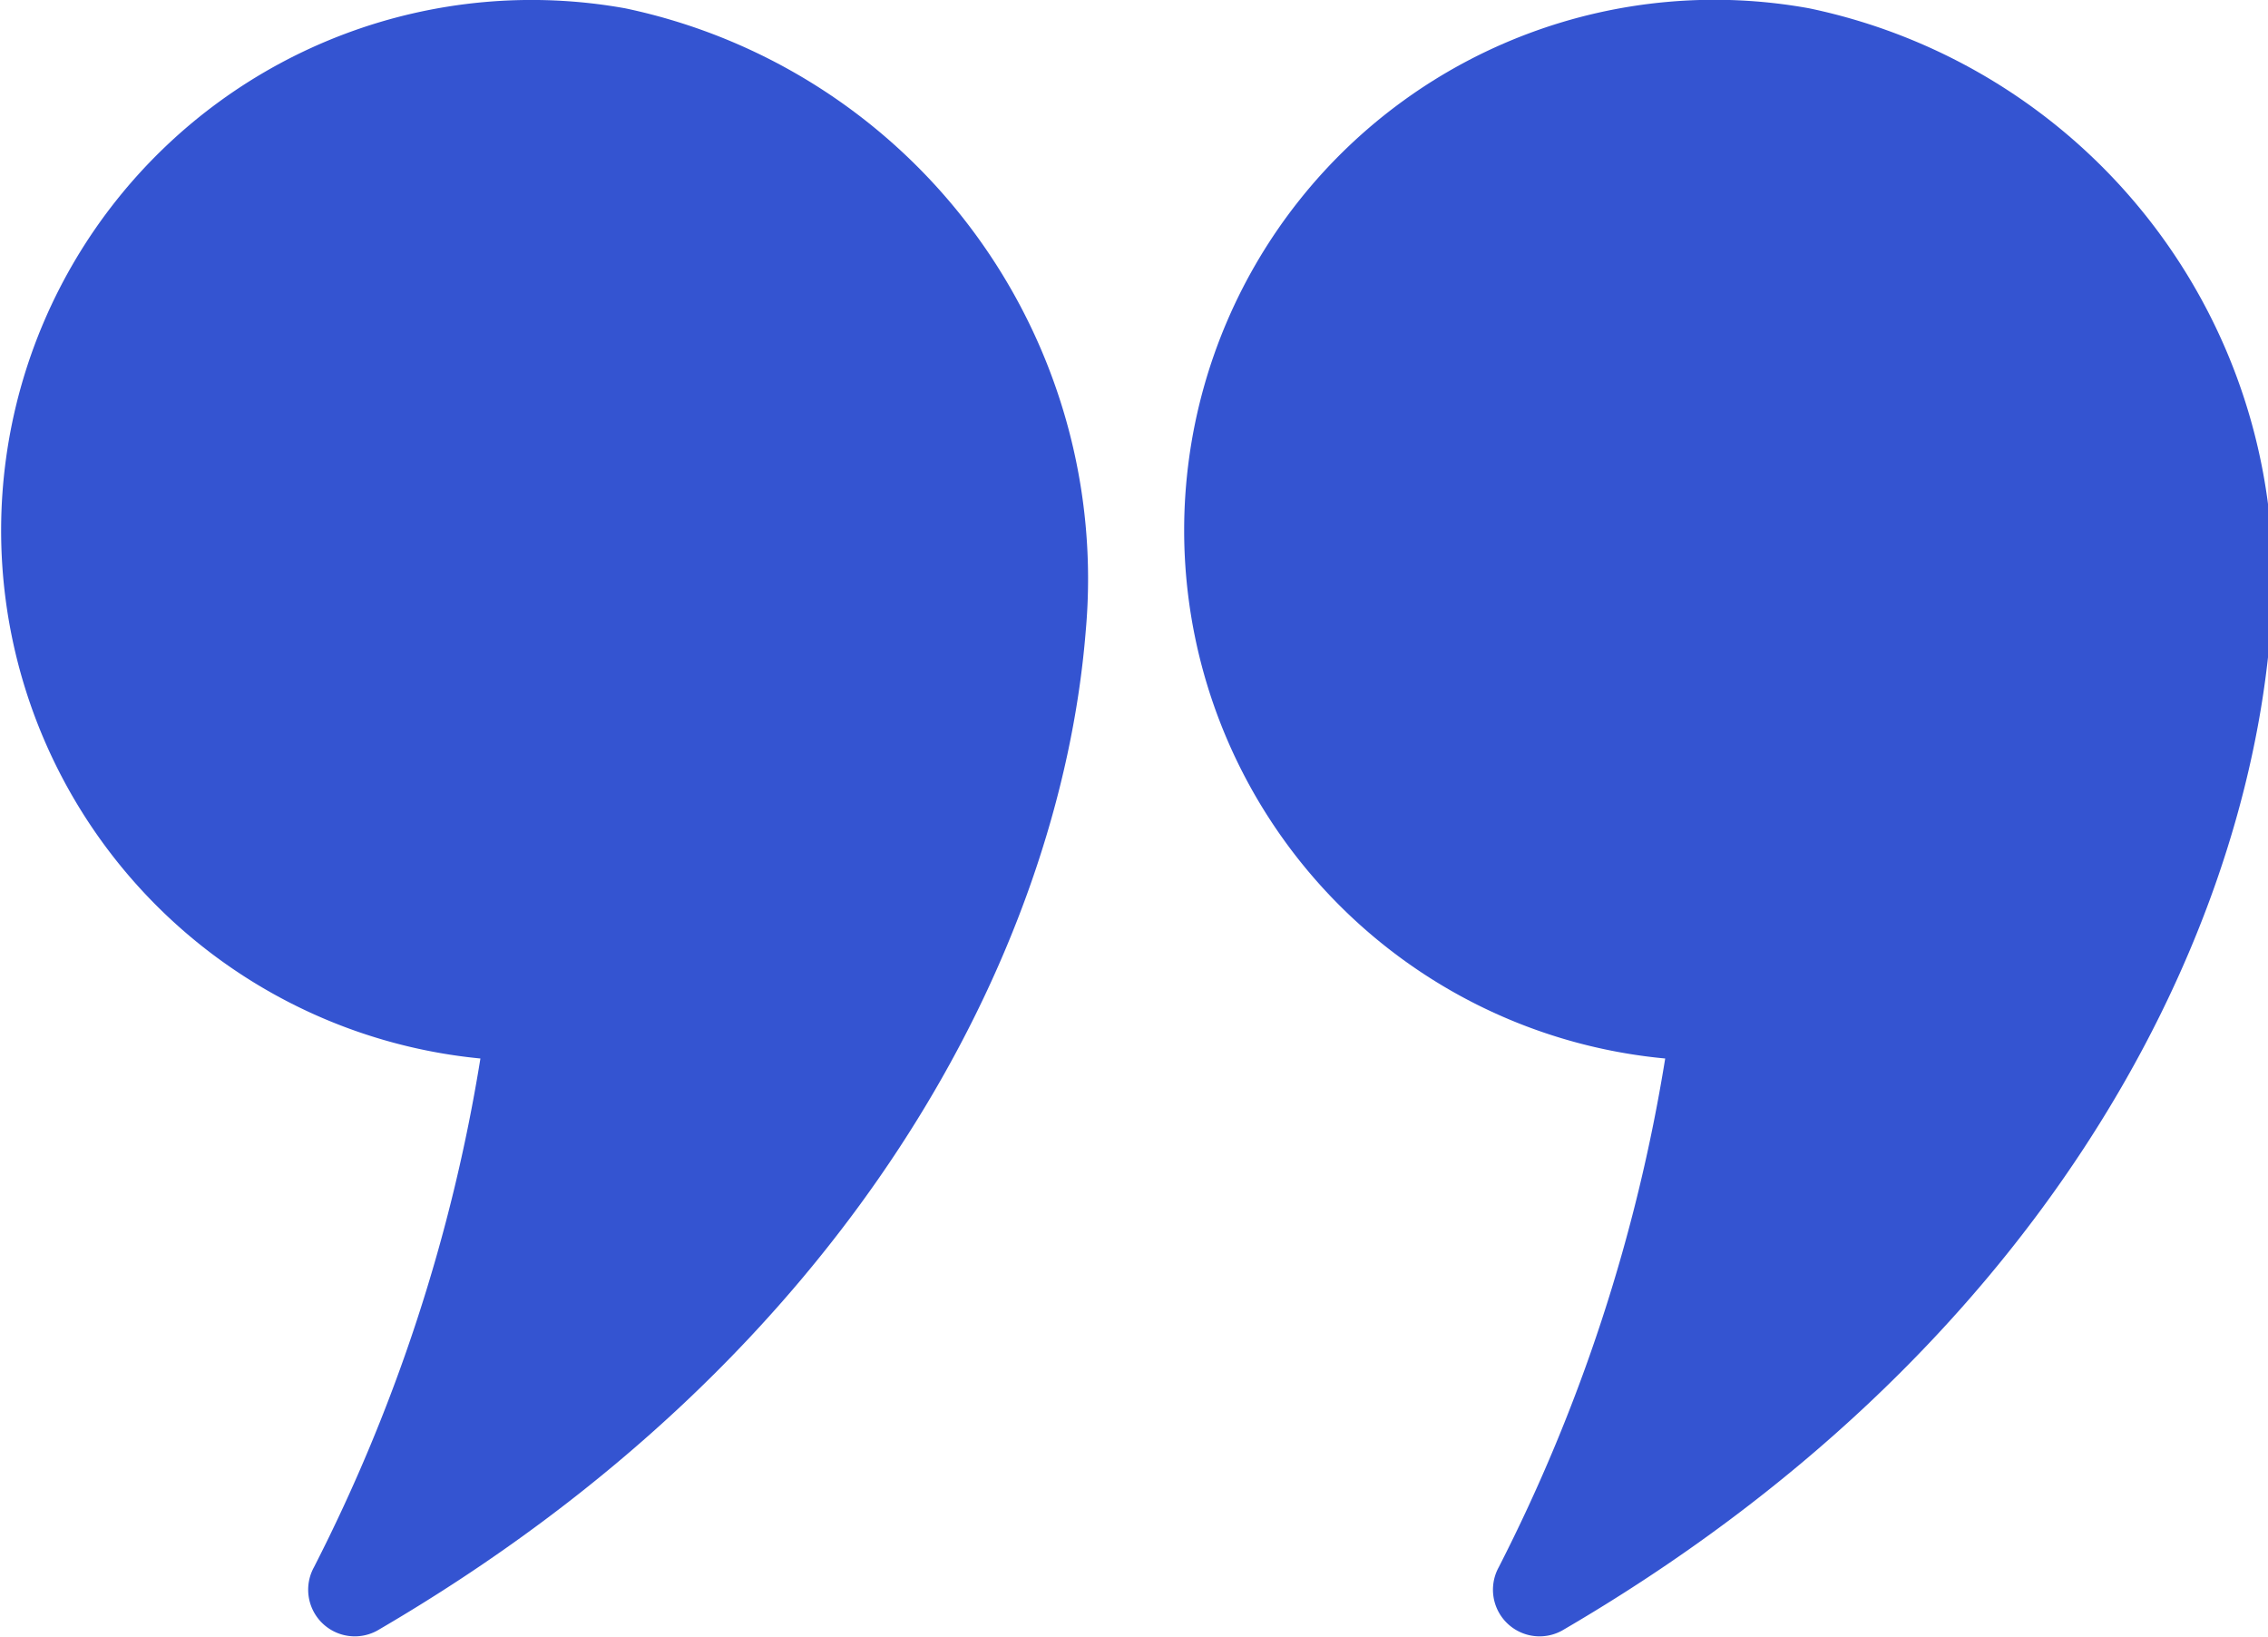 <svg xmlns="http://www.w3.org/2000/svg" viewBox="0 0 27.24 19.66"><title>Asset 1</title><g id="Layer_2" data-name="Layer 2"><g id="Layer_1-2" data-name="Layer 1"><path fill="#3454d1" d="M5.77,12.71a20.61,20.61,0,0,1-2,6.11.56.56,0,0,0,.76.76c5.7-3.32,8.2-8.16,8.51-12A7,7,0,0,0,7.51.1,6.37,6.37,0,1,0,5.77,12.71Z"></path><path fill="#3454d1" d="M20,12.71a20.61,20.61,0,0,1-2,6.11.56.56,0,0,0,.76.76c5.7-3.32,8.2-8.16,8.51-12A7,7,0,0,0,21.73.1,6.37,6.37,0,1,0,20,12.71Z"></path></g></g></svg>